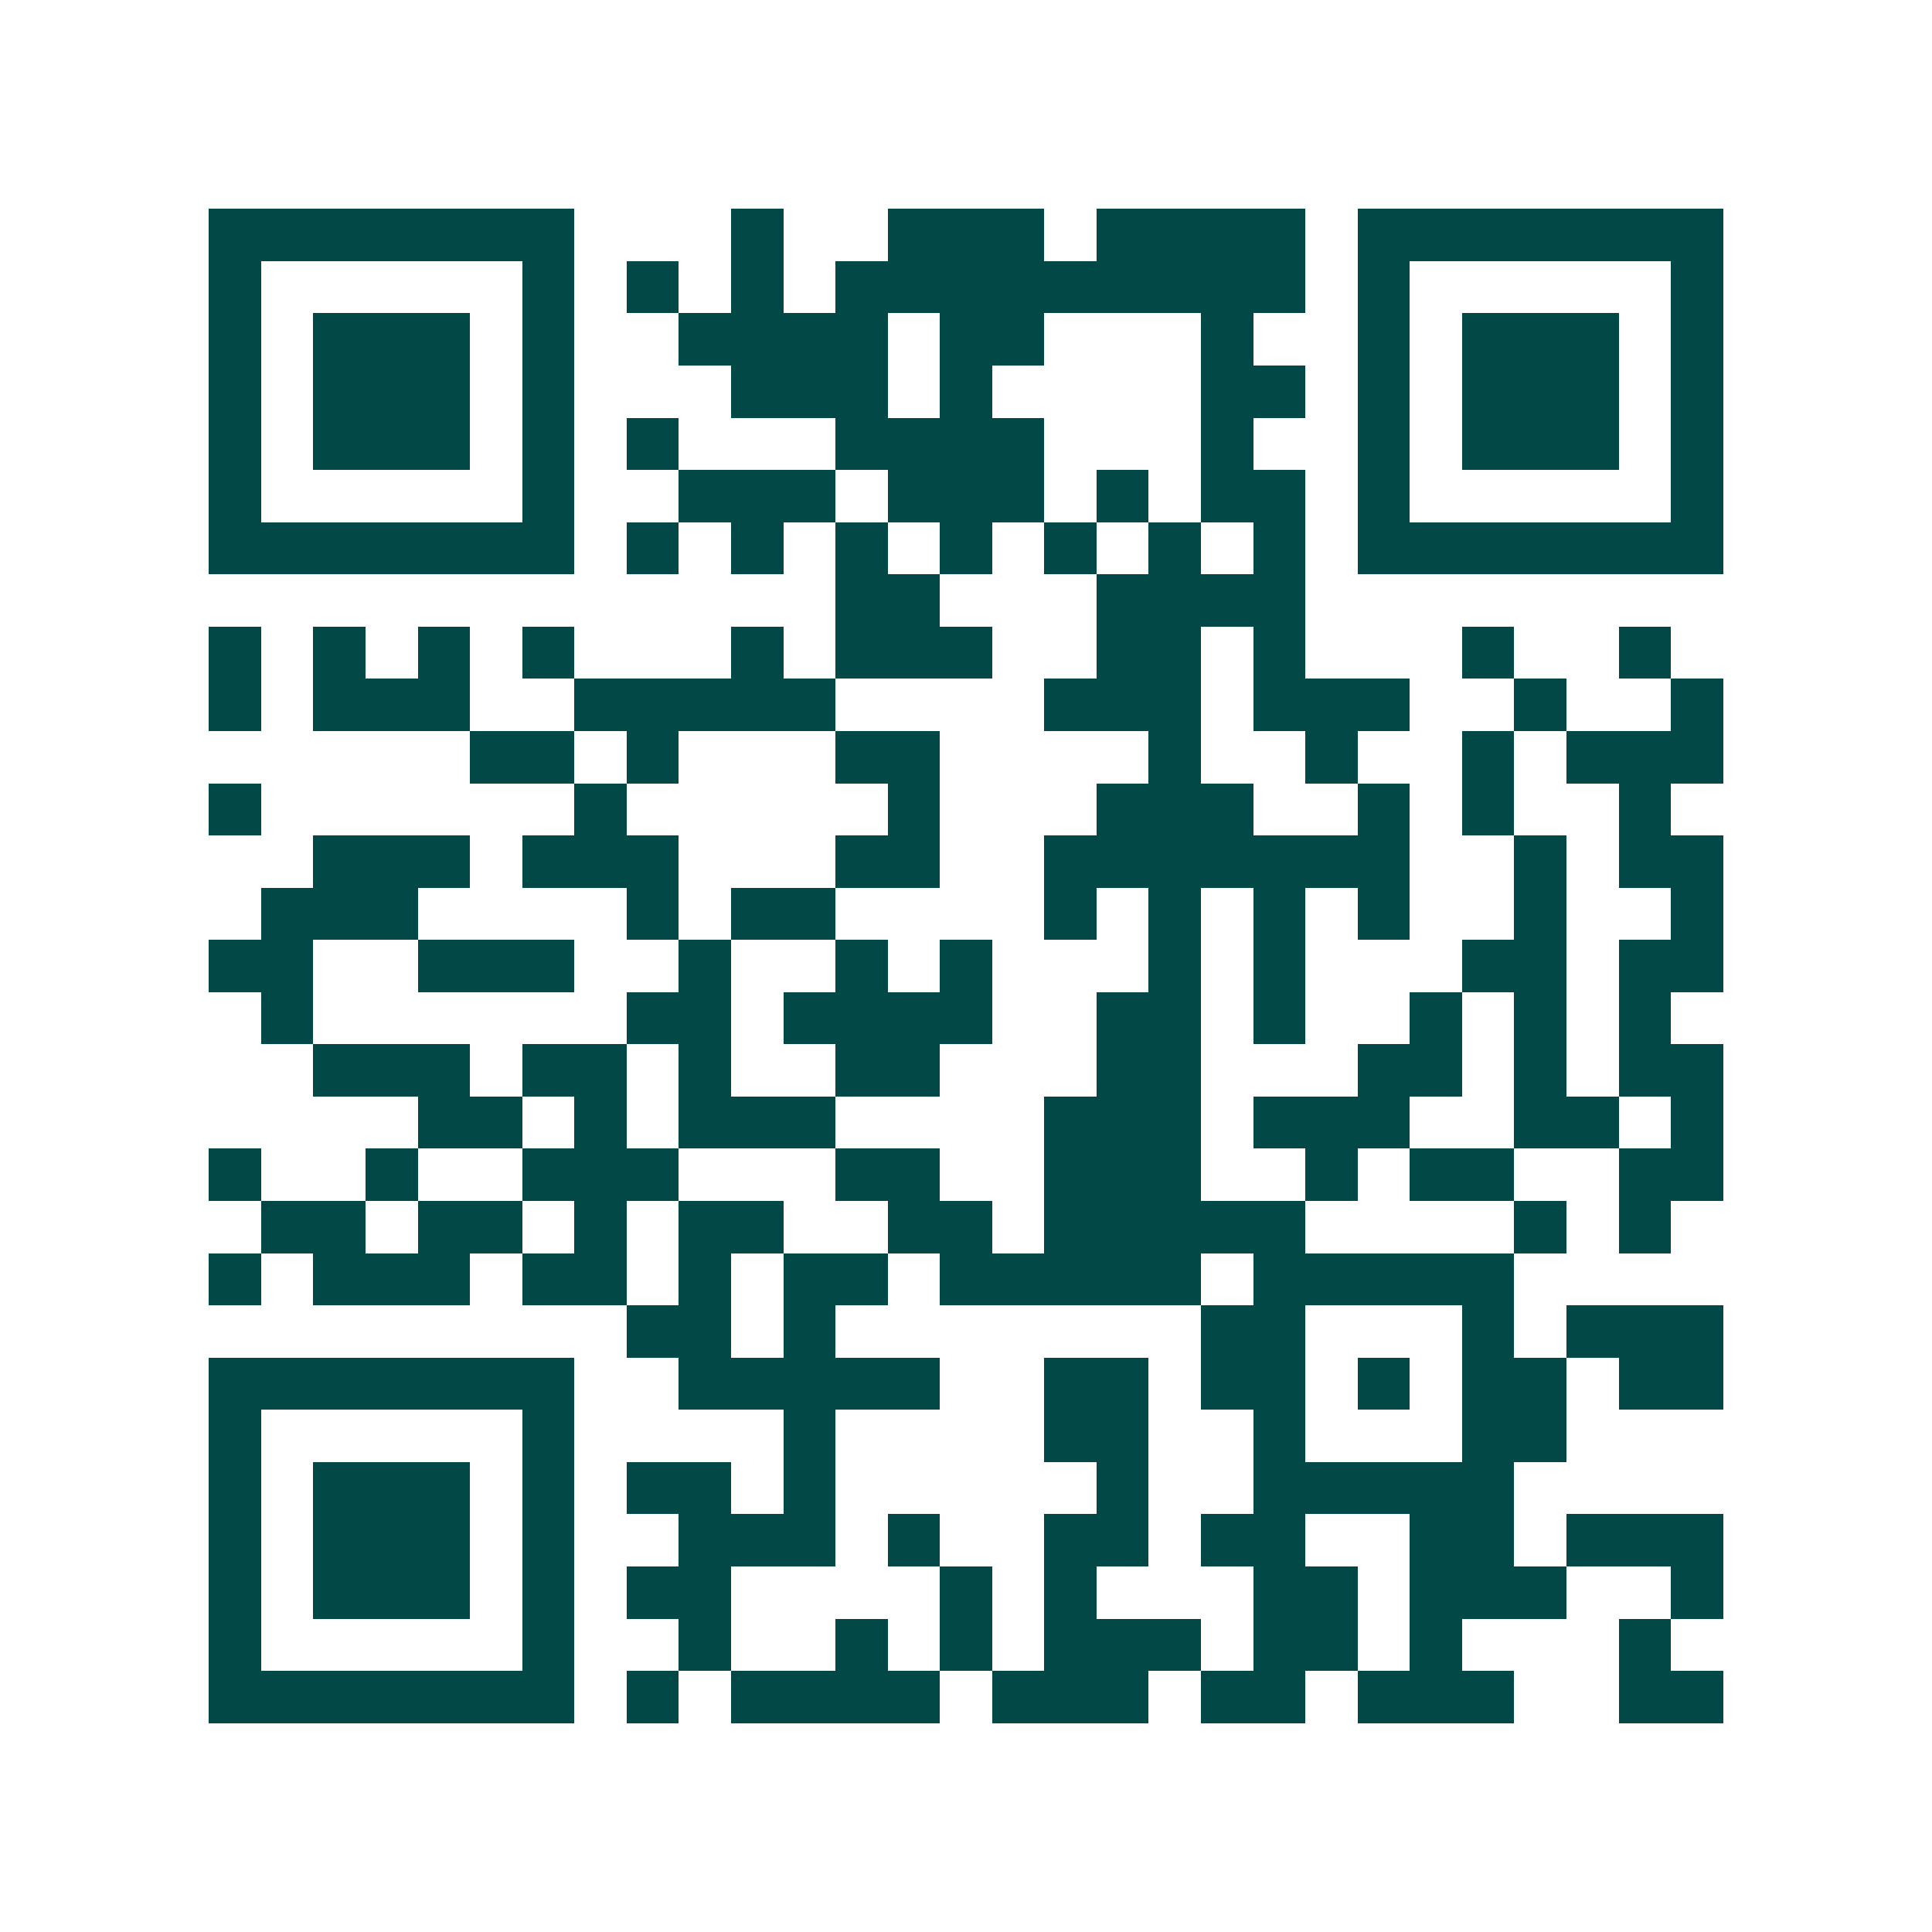 <svg xmlns="http://www.w3.org/2000/svg" width="200" height="200" viewBox="0 0 37 37" shape-rendering="crispEdges"><path fill="#ffffff" d="M0 0h37v37H0z"/><path stroke="#014847" d="M4 4.5h7m3 0h1m2 0h3m1 0h4m1 0h7M4 5.5h1m5 0h1m1 0h1m1 0h1m1 0h9m1 0h1m5 0h1M4 6.5h1m1 0h3m1 0h1m2 0h4m1 0h2m3 0h1m2 0h1m1 0h3m1 0h1M4 7.5h1m1 0h3m1 0h1m3 0h3m1 0h1m4 0h2m1 0h1m1 0h3m1 0h1M4 8.5h1m1 0h3m1 0h1m1 0h1m3 0h4m3 0h1m2 0h1m1 0h3m1 0h1M4 9.5h1m5 0h1m2 0h3m1 0h3m1 0h1m1 0h2m1 0h1m5 0h1M4 10.5h7m1 0h1m1 0h1m1 0h1m1 0h1m1 0h1m1 0h1m1 0h1m1 0h7M16 11.5h2m3 0h4M4 12.5h1m1 0h1m1 0h1m1 0h1m3 0h1m1 0h3m2 0h2m1 0h1m3 0h1m2 0h1M4 13.5h1m1 0h3m2 0h5m4 0h3m1 0h3m2 0h1m2 0h1M9 14.5h2m1 0h1m3 0h2m4 0h1m2 0h1m2 0h1m1 0h3M4 15.5h1m6 0h1m5 0h1m3 0h3m2 0h1m1 0h1m2 0h1M6 16.5h3m1 0h3m3 0h2m2 0h7m2 0h1m1 0h2M5 17.5h3m4 0h1m1 0h2m4 0h1m1 0h1m1 0h1m1 0h1m2 0h1m2 0h1M4 18.5h2m2 0h3m2 0h1m2 0h1m1 0h1m3 0h1m1 0h1m3 0h2m1 0h2M5 19.5h1m6 0h2m1 0h4m2 0h2m1 0h1m2 0h1m1 0h1m1 0h1M6 20.5h3m1 0h2m1 0h1m2 0h2m3 0h2m3 0h2m1 0h1m1 0h2M8 21.5h2m1 0h1m1 0h3m4 0h3m1 0h3m2 0h2m1 0h1M4 22.5h1m2 0h1m2 0h3m3 0h2m2 0h3m2 0h1m1 0h2m2 0h2M5 23.5h2m1 0h2m1 0h1m1 0h2m2 0h2m1 0h5m4 0h1m1 0h1M4 24.5h1m1 0h3m1 0h2m1 0h1m1 0h2m1 0h5m1 0h5M12 25.5h2m1 0h1m7 0h2m3 0h1m1 0h3M4 26.5h7m2 0h5m2 0h2m1 0h2m1 0h1m1 0h2m1 0h2M4 27.5h1m5 0h1m4 0h1m4 0h2m2 0h1m3 0h2M4 28.5h1m1 0h3m1 0h1m1 0h2m1 0h1m5 0h1m2 0h5M4 29.5h1m1 0h3m1 0h1m2 0h3m1 0h1m2 0h2m1 0h2m2 0h2m1 0h3M4 30.5h1m1 0h3m1 0h1m1 0h2m4 0h1m1 0h1m3 0h2m1 0h3m2 0h1M4 31.5h1m5 0h1m2 0h1m2 0h1m1 0h1m1 0h3m1 0h2m1 0h1m3 0h1M4 32.5h7m1 0h1m1 0h4m1 0h3m1 0h2m1 0h3m2 0h2"/></svg>
